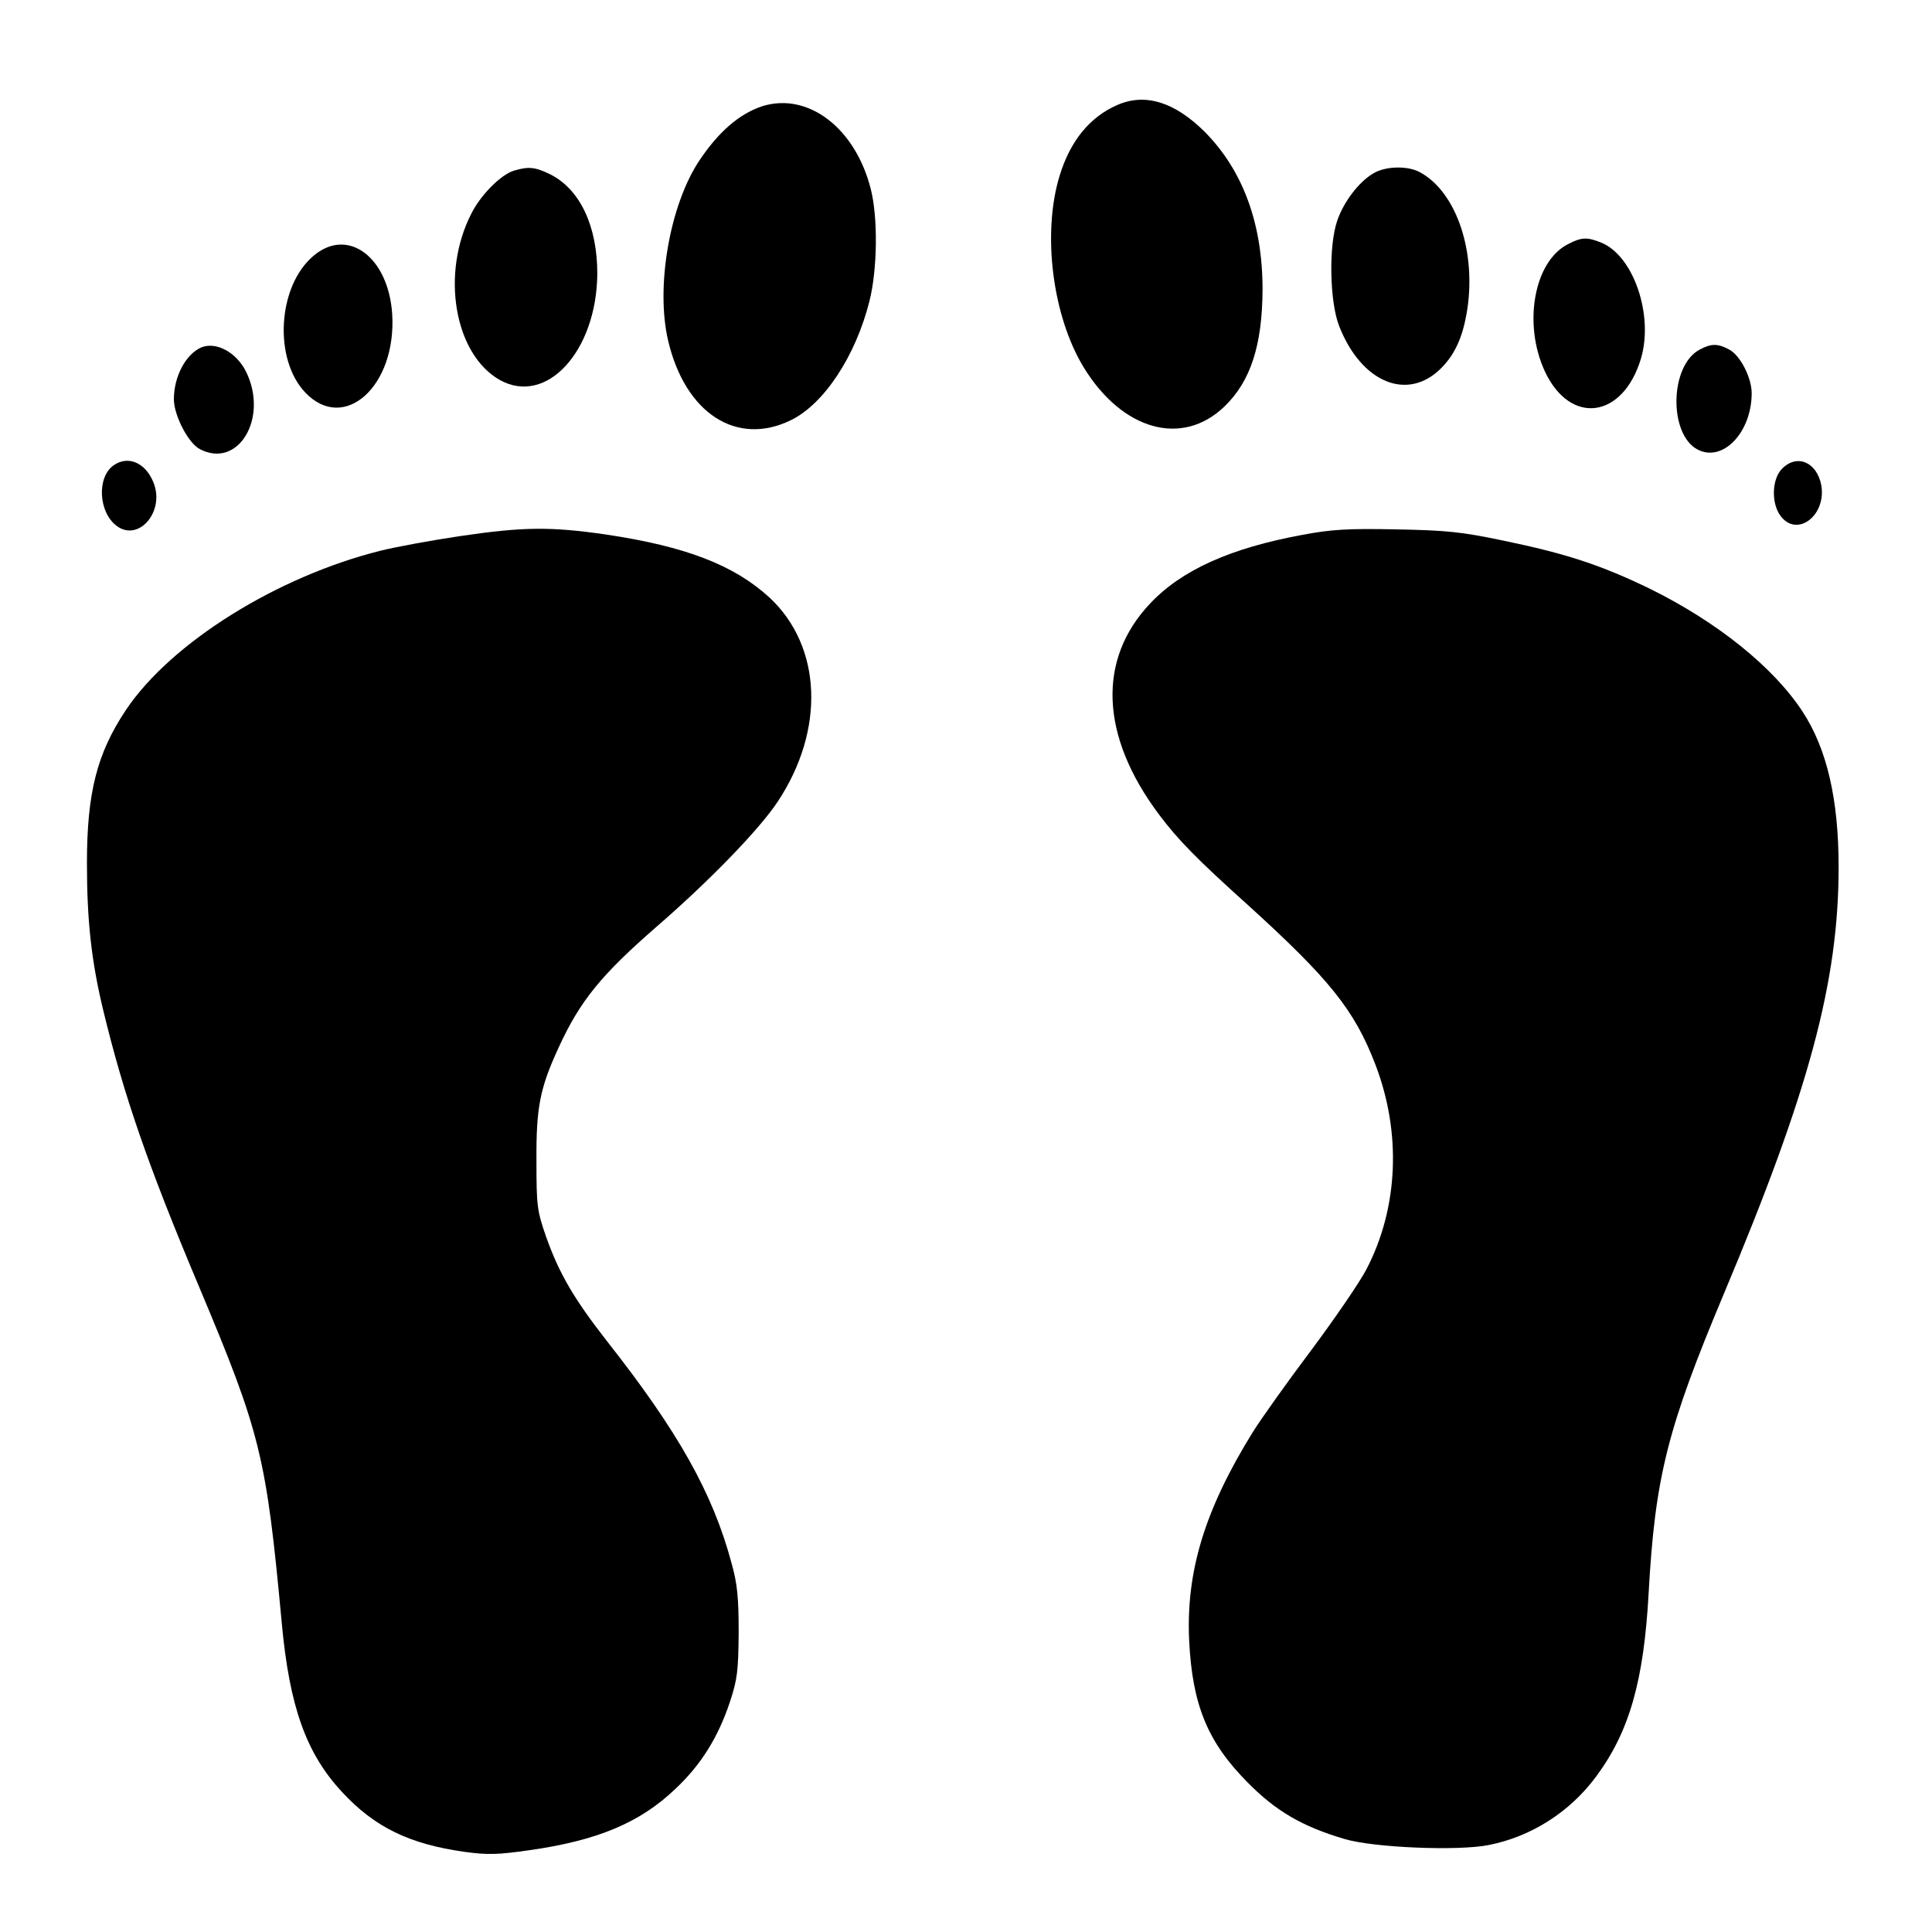 <?xml version="1.0" standalone="no"?>
<!DOCTYPE svg PUBLIC "-//W3C//DTD SVG 20010904//EN"
 "http://www.w3.org/TR/2001/REC-SVG-20010904/DTD/svg10.dtd">
<svg version="1.0" xmlns="http://www.w3.org/2000/svg"
 width="600pt" height="600pt" viewBox="0 0 600 600"
 preserveAspectRatio="xMidYMid meet">
<g transform="translate(0,600) scale(0.1,-0.1)"
fill="#000000" stroke="none">
<path d="M3470 5674 c-85 -37 -146 -111 -179 -219 -55 -178 -23 -435 74 -595
120 -197 307 -249 438 -122 81 78 117 190 118 362 0 206 -61 371 -180 491 -93
92 -184 121 -271 83z"/>
<path d="M2370 5671 c-73 -23 -140 -81 -201 -174 -90 -139 -133 -390 -94 -555
53 -226 213 -329 381 -247 103 50 201 199 244 369 25 99 27 261 4 350 -48 188
-193 299 -334 257z"/>
<path d="M1596 5470 c-40 -12 -103 -75 -132 -133 -96 -187 -53 -437 88 -517
145 -81 301 89 303 330 0 147 -53 261 -145 308 -47 23 -67 26 -114 12z"/>
<path d="M4264 5461 c-45 -27 -91 -88 -111 -146 -27 -77 -24 -252 6 -328 69
-176 213 -235 317 -130 46 46 71 106 83 198 22 180 -42 354 -151 411 -38 20
-107 18 -144 -5z"/>
<path d="M4870 5242 c-106 -53 -141 -248 -72 -396 79 -168 242 -146 298 40 40
134 -22 318 -122 360 -44 18 -62 18 -104 -4z"/>
<path d="M973 5205 c-111 -94 -124 -320 -25 -424 121 -127 284 20 270 244 -12
178 -139 271 -245 180z"/>
<path d="M625 4921 c-48 -21 -85 -90 -85 -161 0 -50 45 -137 81 -155 119 -62
214 97 143 241 -30 60 -93 94 -139 75z"/>
<path d="M5278 4914 c-93 -50 -96 -263 -6 -310 78 -41 168 53 168 175 0 48
-36 119 -71 136 -35 19 -56 18 -91 -1z"/>
<path d="M353 4555 c-53 -37 -47 -146 9 -188 69 -52 152 46 114 136 -25 61
-79 83 -123 52z"/>
<path d="M5535 4545 c-33 -32 -35 -110 -4 -149 52 -66 142 5 125 98 -14 71
-75 97 -121 51z"/>
<path d="M1428 4335 c-87 -13 -197 -33 -245 -45 -322 -80 -652 -286 -792 -495
-90 -135 -121 -257 -121 -476 0 -179 14 -304 50 -454 64 -265 138 -481 299
-863 191 -454 208 -526 256 -1042 24 -261 76 -406 188 -526 101 -109 209 -161
379 -185 73 -10 104 -9 202 5 211 30 343 85 453 190 80 75 133 160 170 271 23
70 26 96 27 215 0 108 -4 151 -22 215 -58 217 -165 408 -387 690 -103 132
-148 209 -189 324 -28 81 -30 95 -30 236 -1 167 11 226 69 352 67 146 133 226
304 375 164 142 319 302 376 388 148 223 138 482 -25 634 -110 101 -260 159
-508 196 -173 25 -257 24 -454 -5z"/>
<path d="M4045 4339 c-223 -41 -375 -109 -473 -213 -165 -174 -155 -412 27
-655 59 -79 119 -140 278 -283 251 -228 329 -324 394 -493 82 -213 72 -447
-28 -638 -21 -40 -97 -151 -170 -249 -73 -97 -155 -212 -182 -255 -150 -242
-208 -434 -198 -648 10 -200 57 -315 182 -441 87 -88 168 -136 300 -175 89
-27 352 -38 448 -19 132 26 252 102 334 213 103 139 148 296 163 570 20 360
58 511 234 930 264 628 356 968 356 1324 0 210 -36 367 -112 483 -90 138 -266
279 -473 381 -152 74 -262 110 -456 150 -133 28 -179 32 -334 35 -148 3 -200
0 -290 -17z"/>
</g>
</svg>
